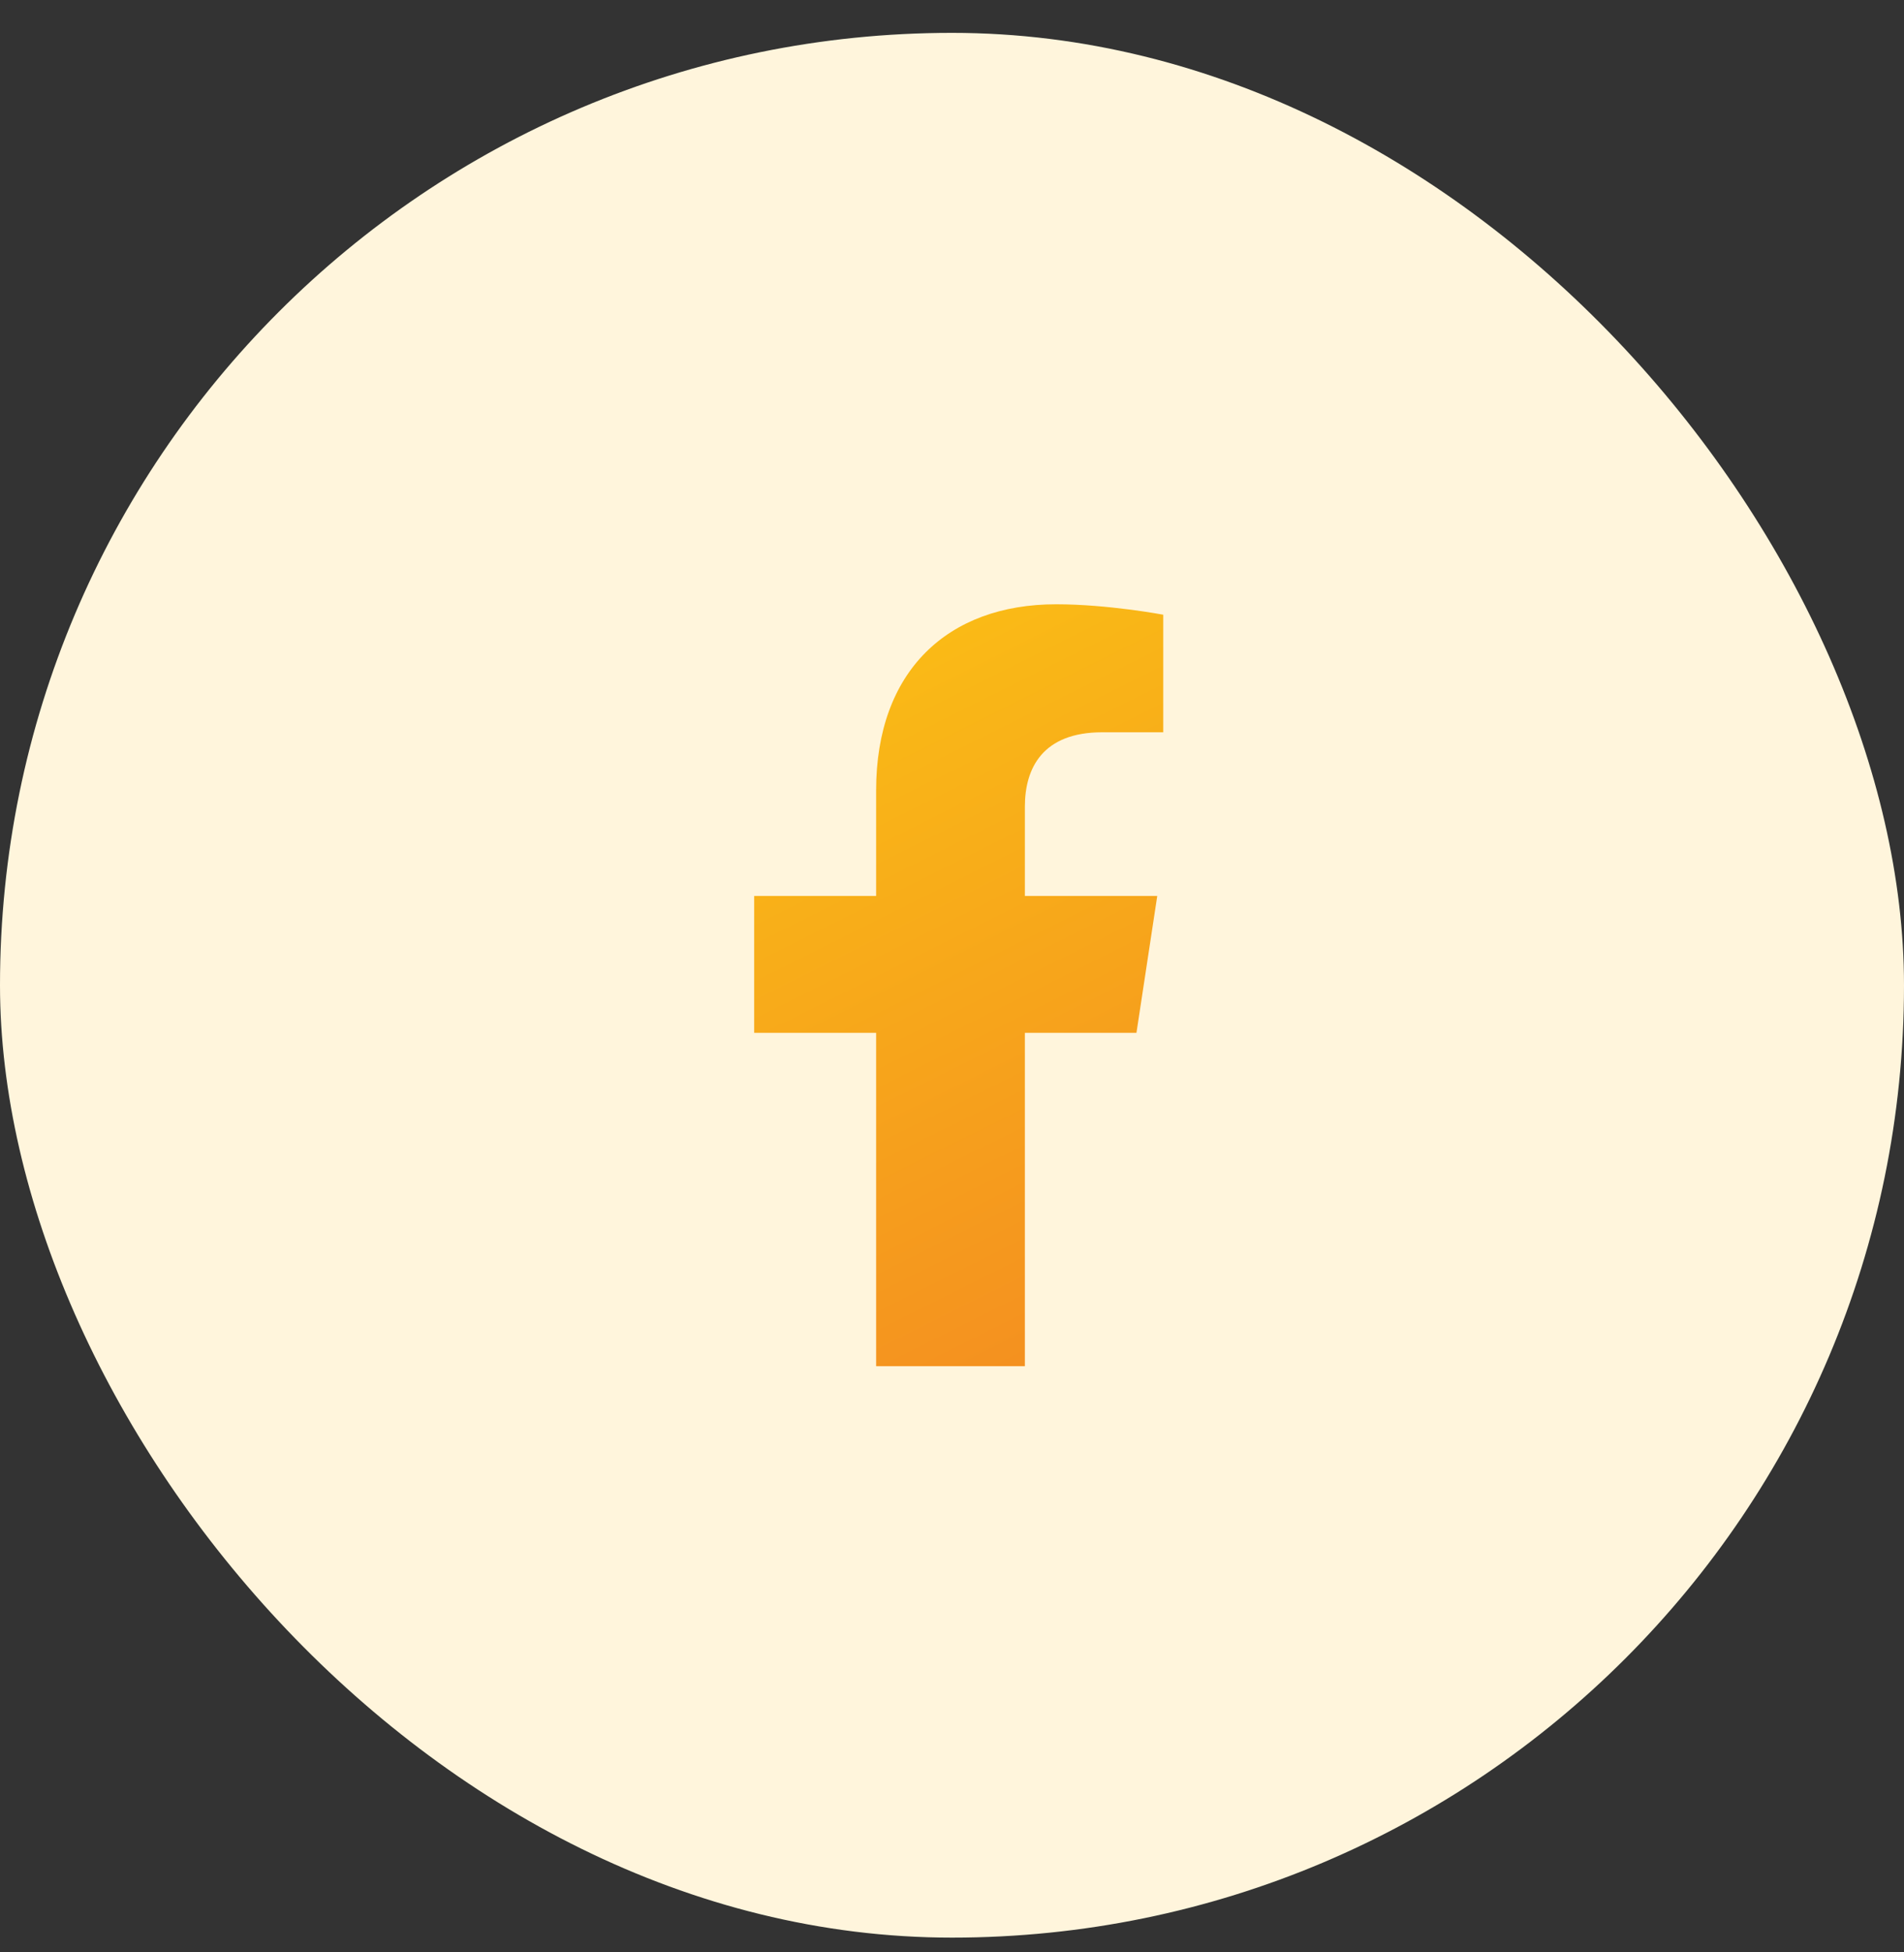 <svg width="40" height="41" viewBox="0 0 40 41" fill="none" xmlns="http://www.w3.org/2000/svg">
<rect x="0" y="0" width="40" height="41" fill="#333333" stroke="none"/>
<rect y="0.69" width="40" height="40" rx="20" fill="#FFF5DC"/>
<path d="M23.875 21.69H21.531V28.69H18.406V21.69H15.844V18.815H18.406V16.597C18.406 14.097 19.906 12.69 22.188 12.69C23.281 12.69 24.438 12.909 24.438 12.909V15.378H23.156C21.906 15.378 21.531 16.128 21.531 16.94V18.815H24.312L23.875 21.69Z" fill="url(#paint0_linear_236_6035)"/>
<defs>
<linearGradient id="paint0_linear_236_6035" x1="15.737" y1="14.983" x2="22.621" y2="28.785" gradientUnits="userSpaceOnUse">
<stop stop-color="#FABB16"/>
<stop offset="1" stop-color="#F48F20"/>
</linearGradient>
</defs>
</svg>
